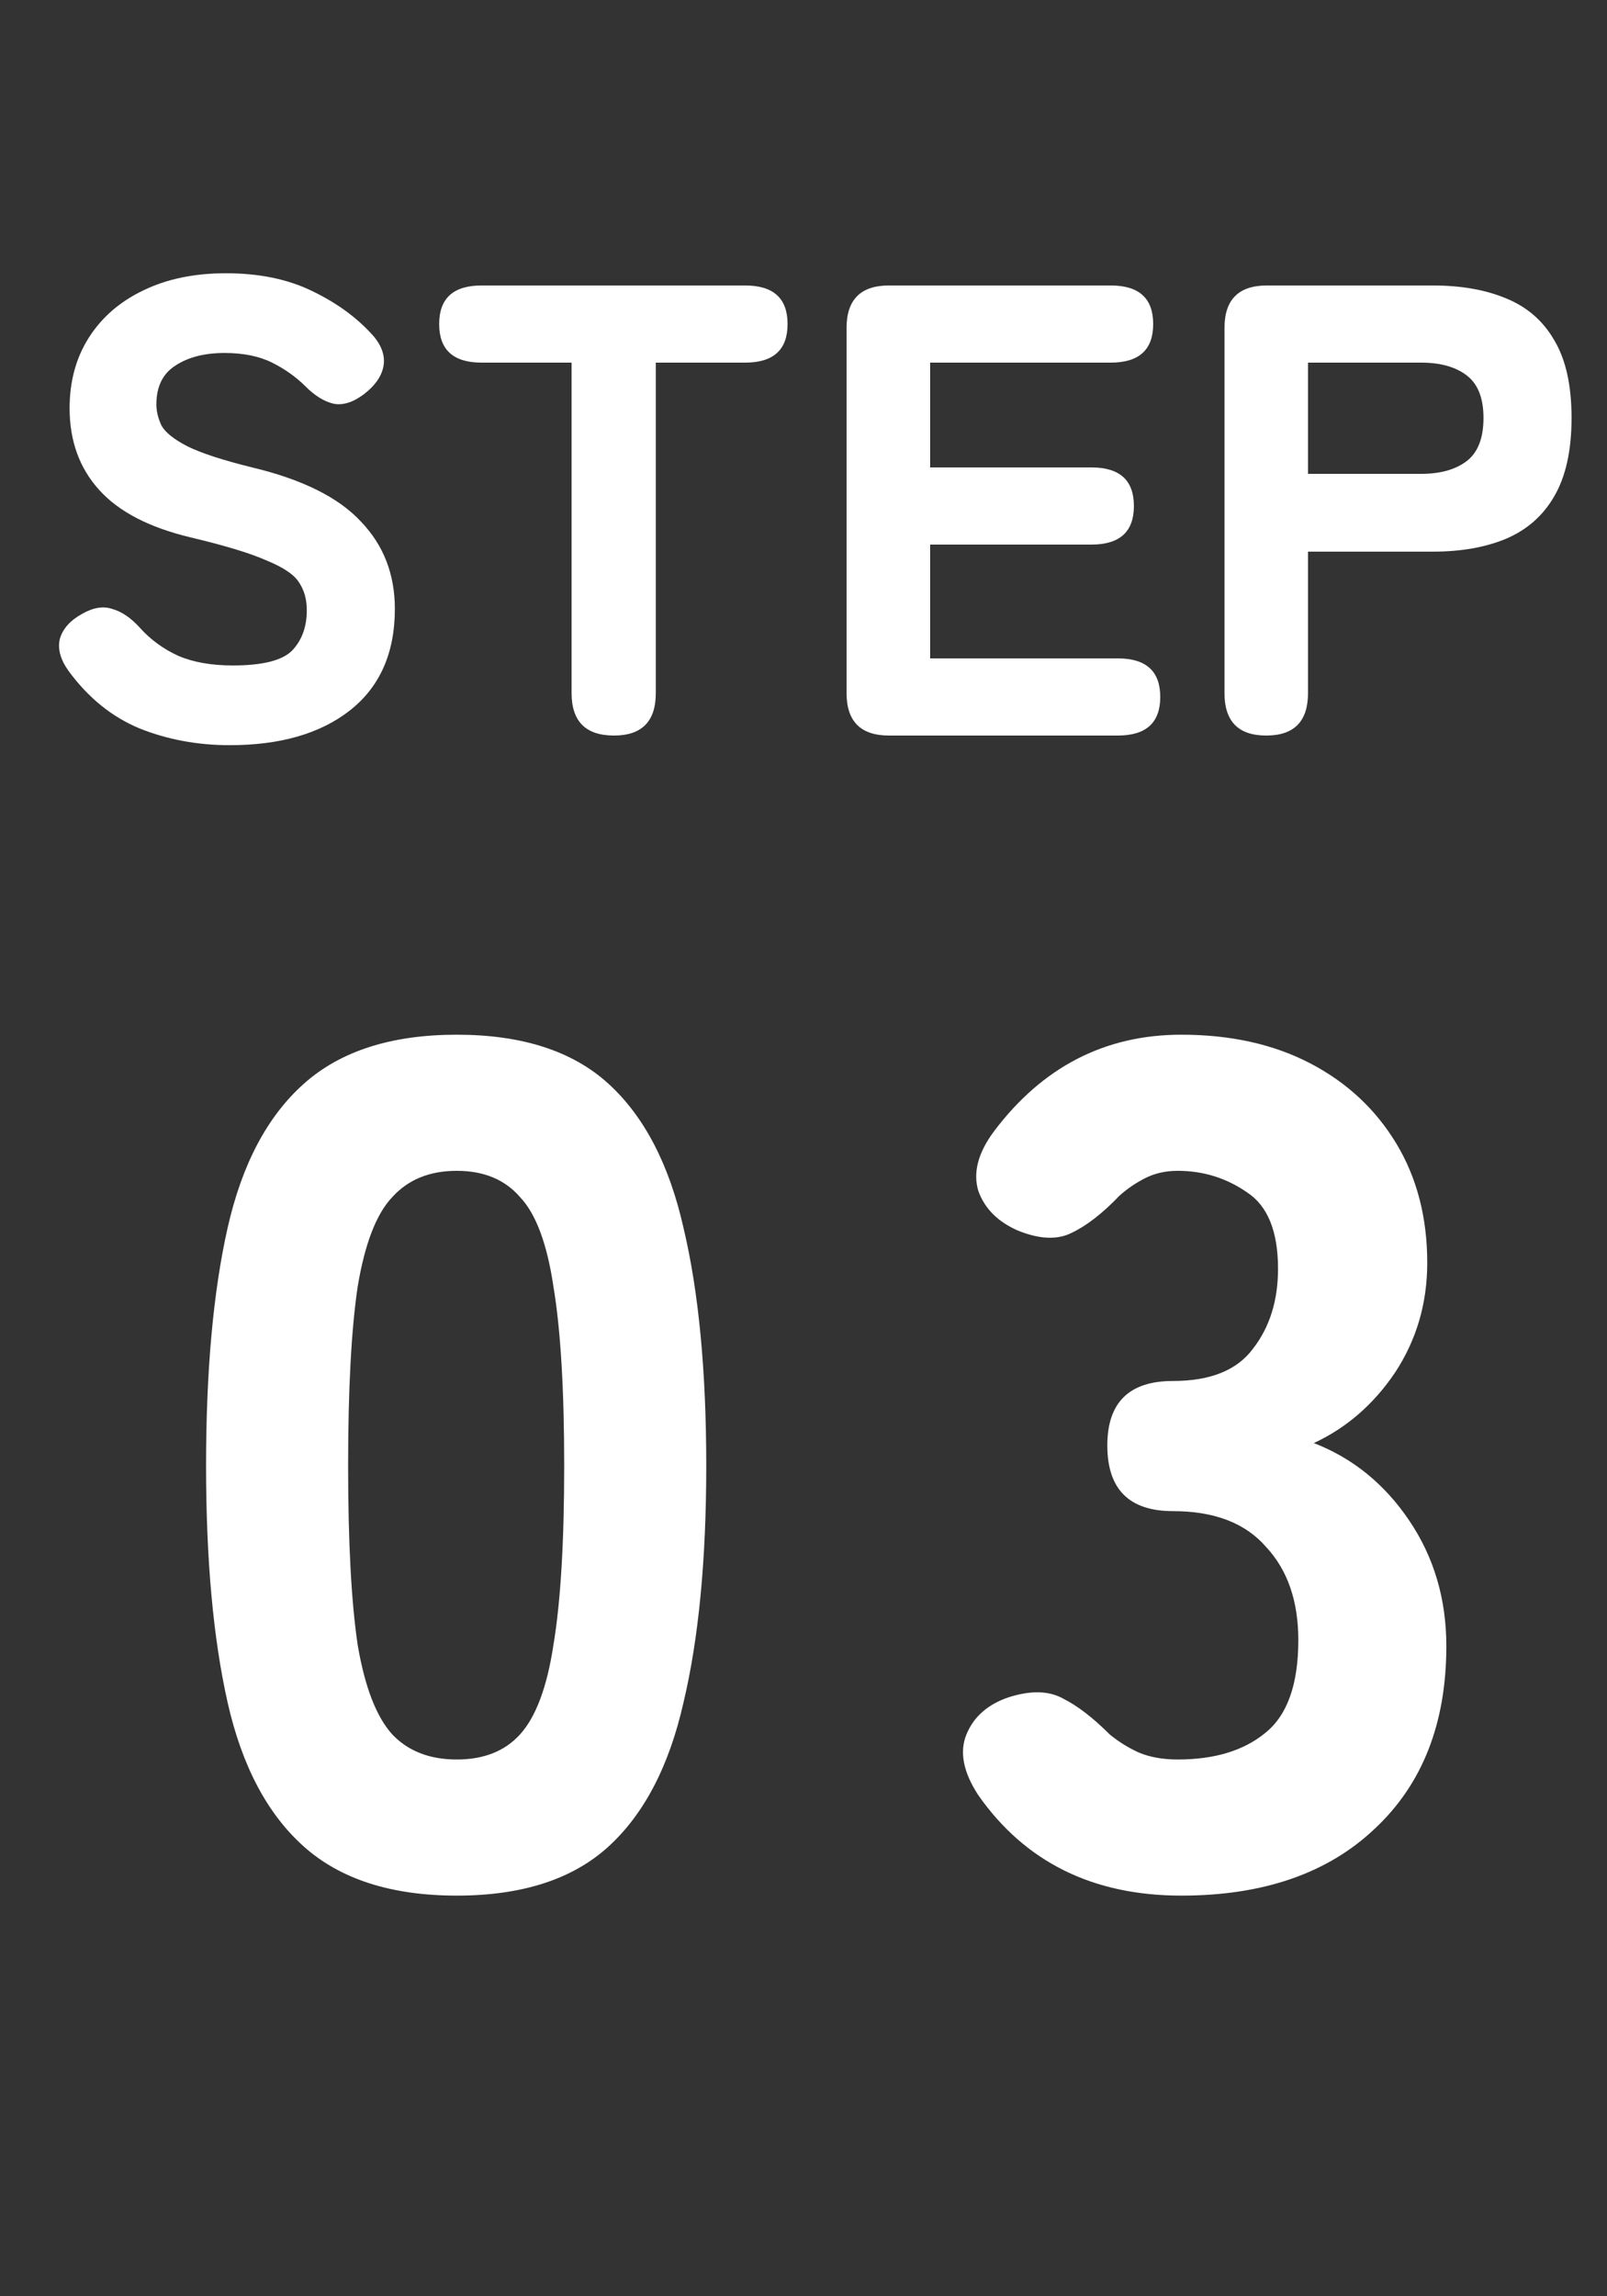 <svg width="35" height="50" viewBox="0 0 35 50" fill="none" xmlns="http://www.w3.org/2000/svg">
<rect x="0" y="0" width="35" height="50" fill="#333333" stroke="none"/>
<path d="M9.948 41.276C8.526 41.276 7.417 40.92 6.62 40.21C5.822 39.499 5.268 38.45 4.956 37.064C4.644 35.677 4.488 33.961 4.488 31.916C4.488 29.853 4.644 28.128 4.956 26.742C5.268 25.355 5.822 24.306 6.62 23.596C7.417 22.885 8.526 22.53 9.948 22.53C11.369 22.53 12.47 22.885 13.25 23.596C14.03 24.306 14.576 25.355 14.888 26.742C15.217 28.128 15.382 29.853 15.382 31.916C15.382 33.961 15.217 35.677 14.888 37.064C14.576 38.45 14.03 39.499 13.25 40.21C12.47 40.92 11.369 41.276 9.948 41.276ZM9.948 38.312C10.537 38.312 10.996 38.13 11.326 37.766C11.672 37.384 11.915 36.734 12.054 35.816C12.21 34.88 12.288 33.58 12.288 31.916C12.288 30.252 12.21 28.952 12.054 28.016C11.915 27.08 11.672 26.43 11.326 26.066C10.996 25.684 10.537 25.494 9.948 25.494C9.358 25.494 8.89 25.684 8.544 26.066C8.197 26.43 7.946 27.08 7.79 28.016C7.651 28.952 7.582 30.252 7.582 31.916C7.582 33.58 7.651 34.88 7.79 35.816C7.946 36.734 8.197 37.384 8.544 37.766C8.89 38.13 9.358 38.312 9.948 38.312ZM25.729 41.276C23.805 41.276 22.331 40.548 21.309 39.092C20.979 38.589 20.893 38.147 21.049 37.766C21.205 37.384 21.508 37.116 21.959 36.96C22.444 36.804 22.843 36.812 23.155 36.986C23.467 37.142 23.805 37.402 24.169 37.766C24.359 37.922 24.567 38.052 24.793 38.156C25.035 38.26 25.321 38.312 25.651 38.312C26.448 38.312 27.081 38.121 27.549 37.74C28.034 37.358 28.277 36.682 28.277 35.712C28.277 34.862 28.043 34.186 27.575 33.684C27.124 33.164 26.448 32.904 25.547 32.904C24.593 32.904 24.117 32.427 24.117 31.474C24.117 30.538 24.593 30.07 25.547 30.07C26.361 30.07 26.942 29.836 27.289 29.368C27.653 28.9 27.835 28.319 27.835 27.626C27.835 26.811 27.609 26.256 27.159 25.962C26.708 25.65 26.205 25.494 25.651 25.494C25.391 25.494 25.157 25.546 24.949 25.65C24.741 25.754 24.55 25.884 24.377 26.04C24.013 26.421 23.666 26.69 23.337 26.846C23.025 27.002 22.635 26.984 22.167 26.794C21.733 26.603 21.447 26.317 21.309 25.936C21.187 25.537 21.3 25.104 21.647 24.636C22.704 23.232 24.065 22.53 25.729 22.53C26.803 22.53 27.739 22.738 28.537 23.154C29.334 23.57 29.958 24.15 30.409 24.896C30.859 25.641 31.085 26.508 31.085 27.496C31.085 28.38 30.851 29.177 30.383 29.888C29.915 30.581 29.325 31.092 28.615 31.422C29.464 31.751 30.157 32.314 30.695 33.112C31.232 33.909 31.501 34.819 31.501 35.842C31.501 37.523 30.981 38.849 29.941 39.82C28.918 40.79 27.514 41.276 25.729 41.276Z" fill="white"/>
<path d="M5.002 16.226C4.302 16.226 3.648 16.104 3.042 15.862C2.435 15.61 1.917 15.19 1.488 14.602C1.31 14.35 1.25 14.116 1.306 13.902C1.371 13.687 1.53 13.51 1.782 13.37C2.024 13.23 2.244 13.192 2.44 13.258C2.645 13.314 2.846 13.449 3.042 13.664C3.275 13.925 3.555 14.13 3.882 14.28C4.208 14.42 4.605 14.49 5.072 14.49C5.716 14.49 6.145 14.382 6.36 14.168C6.574 13.944 6.682 13.65 6.682 13.286C6.682 13.052 6.626 12.852 6.514 12.684C6.411 12.516 6.178 12.357 5.814 12.208C5.459 12.049 4.908 11.881 4.162 11.704C3.256 11.489 2.589 11.144 2.16 10.668C1.73 10.192 1.516 9.599 1.516 8.89C1.516 8.302 1.656 7.788 1.936 7.35C2.216 6.911 2.608 6.57 3.112 6.328C3.625 6.076 4.227 5.95 4.918 5.95C5.646 5.95 6.276 6.08 6.808 6.342C7.349 6.603 7.792 6.93 8.138 7.322C8.325 7.546 8.395 7.77 8.348 7.994C8.301 8.208 8.161 8.404 7.928 8.582C7.694 8.759 7.475 8.829 7.27 8.792C7.064 8.745 6.859 8.619 6.654 8.414C6.448 8.208 6.206 8.036 5.926 7.896C5.646 7.756 5.3 7.686 4.89 7.686C4.451 7.686 4.092 7.779 3.812 7.966C3.541 8.143 3.406 8.423 3.406 8.806C3.406 8.955 3.443 9.109 3.518 9.268C3.602 9.417 3.788 9.566 4.078 9.716C4.376 9.865 4.848 10.019 5.492 10.178C6.584 10.439 7.372 10.831 7.858 11.354C8.352 11.867 8.6 12.502 8.6 13.258C8.6 14.219 8.273 14.956 7.62 15.47C6.976 15.974 6.103 16.226 5.002 16.226ZM13.373 16.016C12.757 16.016 12.449 15.708 12.449 15.092V7.896H10.489C9.873 7.896 9.565 7.616 9.565 7.056C9.565 6.496 9.873 6.216 10.489 6.216H16.229C16.845 6.216 17.153 6.496 17.153 7.056C17.153 7.616 16.845 7.896 16.229 7.896H14.283V15.092C14.283 15.708 13.979 16.016 13.373 16.016ZM19.362 16.016C18.746 16.016 18.438 15.708 18.438 15.092V7.14C18.438 6.524 18.746 6.216 19.362 6.216H24.192C24.808 6.216 25.116 6.496 25.116 7.056C25.116 7.616 24.808 7.896 24.192 7.896H20.258V10.178H23.772C24.388 10.178 24.696 10.458 24.696 11.018C24.696 11.578 24.388 11.858 23.772 11.858H20.258V14.336H24.346C24.962 14.336 25.27 14.616 25.27 15.176C25.27 15.736 24.962 16.016 24.346 16.016H19.362ZM27.578 16.016C26.972 16.016 26.669 15.708 26.669 15.092V7.14C26.669 6.524 26.977 6.216 27.593 6.216H31.204C31.82 6.216 32.352 6.309 32.8 6.496C33.258 6.682 33.608 6.986 33.85 7.406C34.102 7.826 34.228 8.39 34.228 9.1C34.228 9.809 34.102 10.378 33.85 10.808C33.608 11.228 33.258 11.536 32.8 11.732C32.352 11.918 31.82 12.012 31.204 12.012H28.488V15.092C28.488 15.708 28.185 16.016 27.578 16.016ZM28.488 10.318H30.953C31.372 10.318 31.704 10.224 31.947 10.038C32.189 9.851 32.31 9.538 32.31 9.1C32.31 8.67 32.189 8.362 31.947 8.176C31.704 7.989 31.372 7.896 30.953 7.896H28.488V10.318Z" fill="white"/>
</svg>
